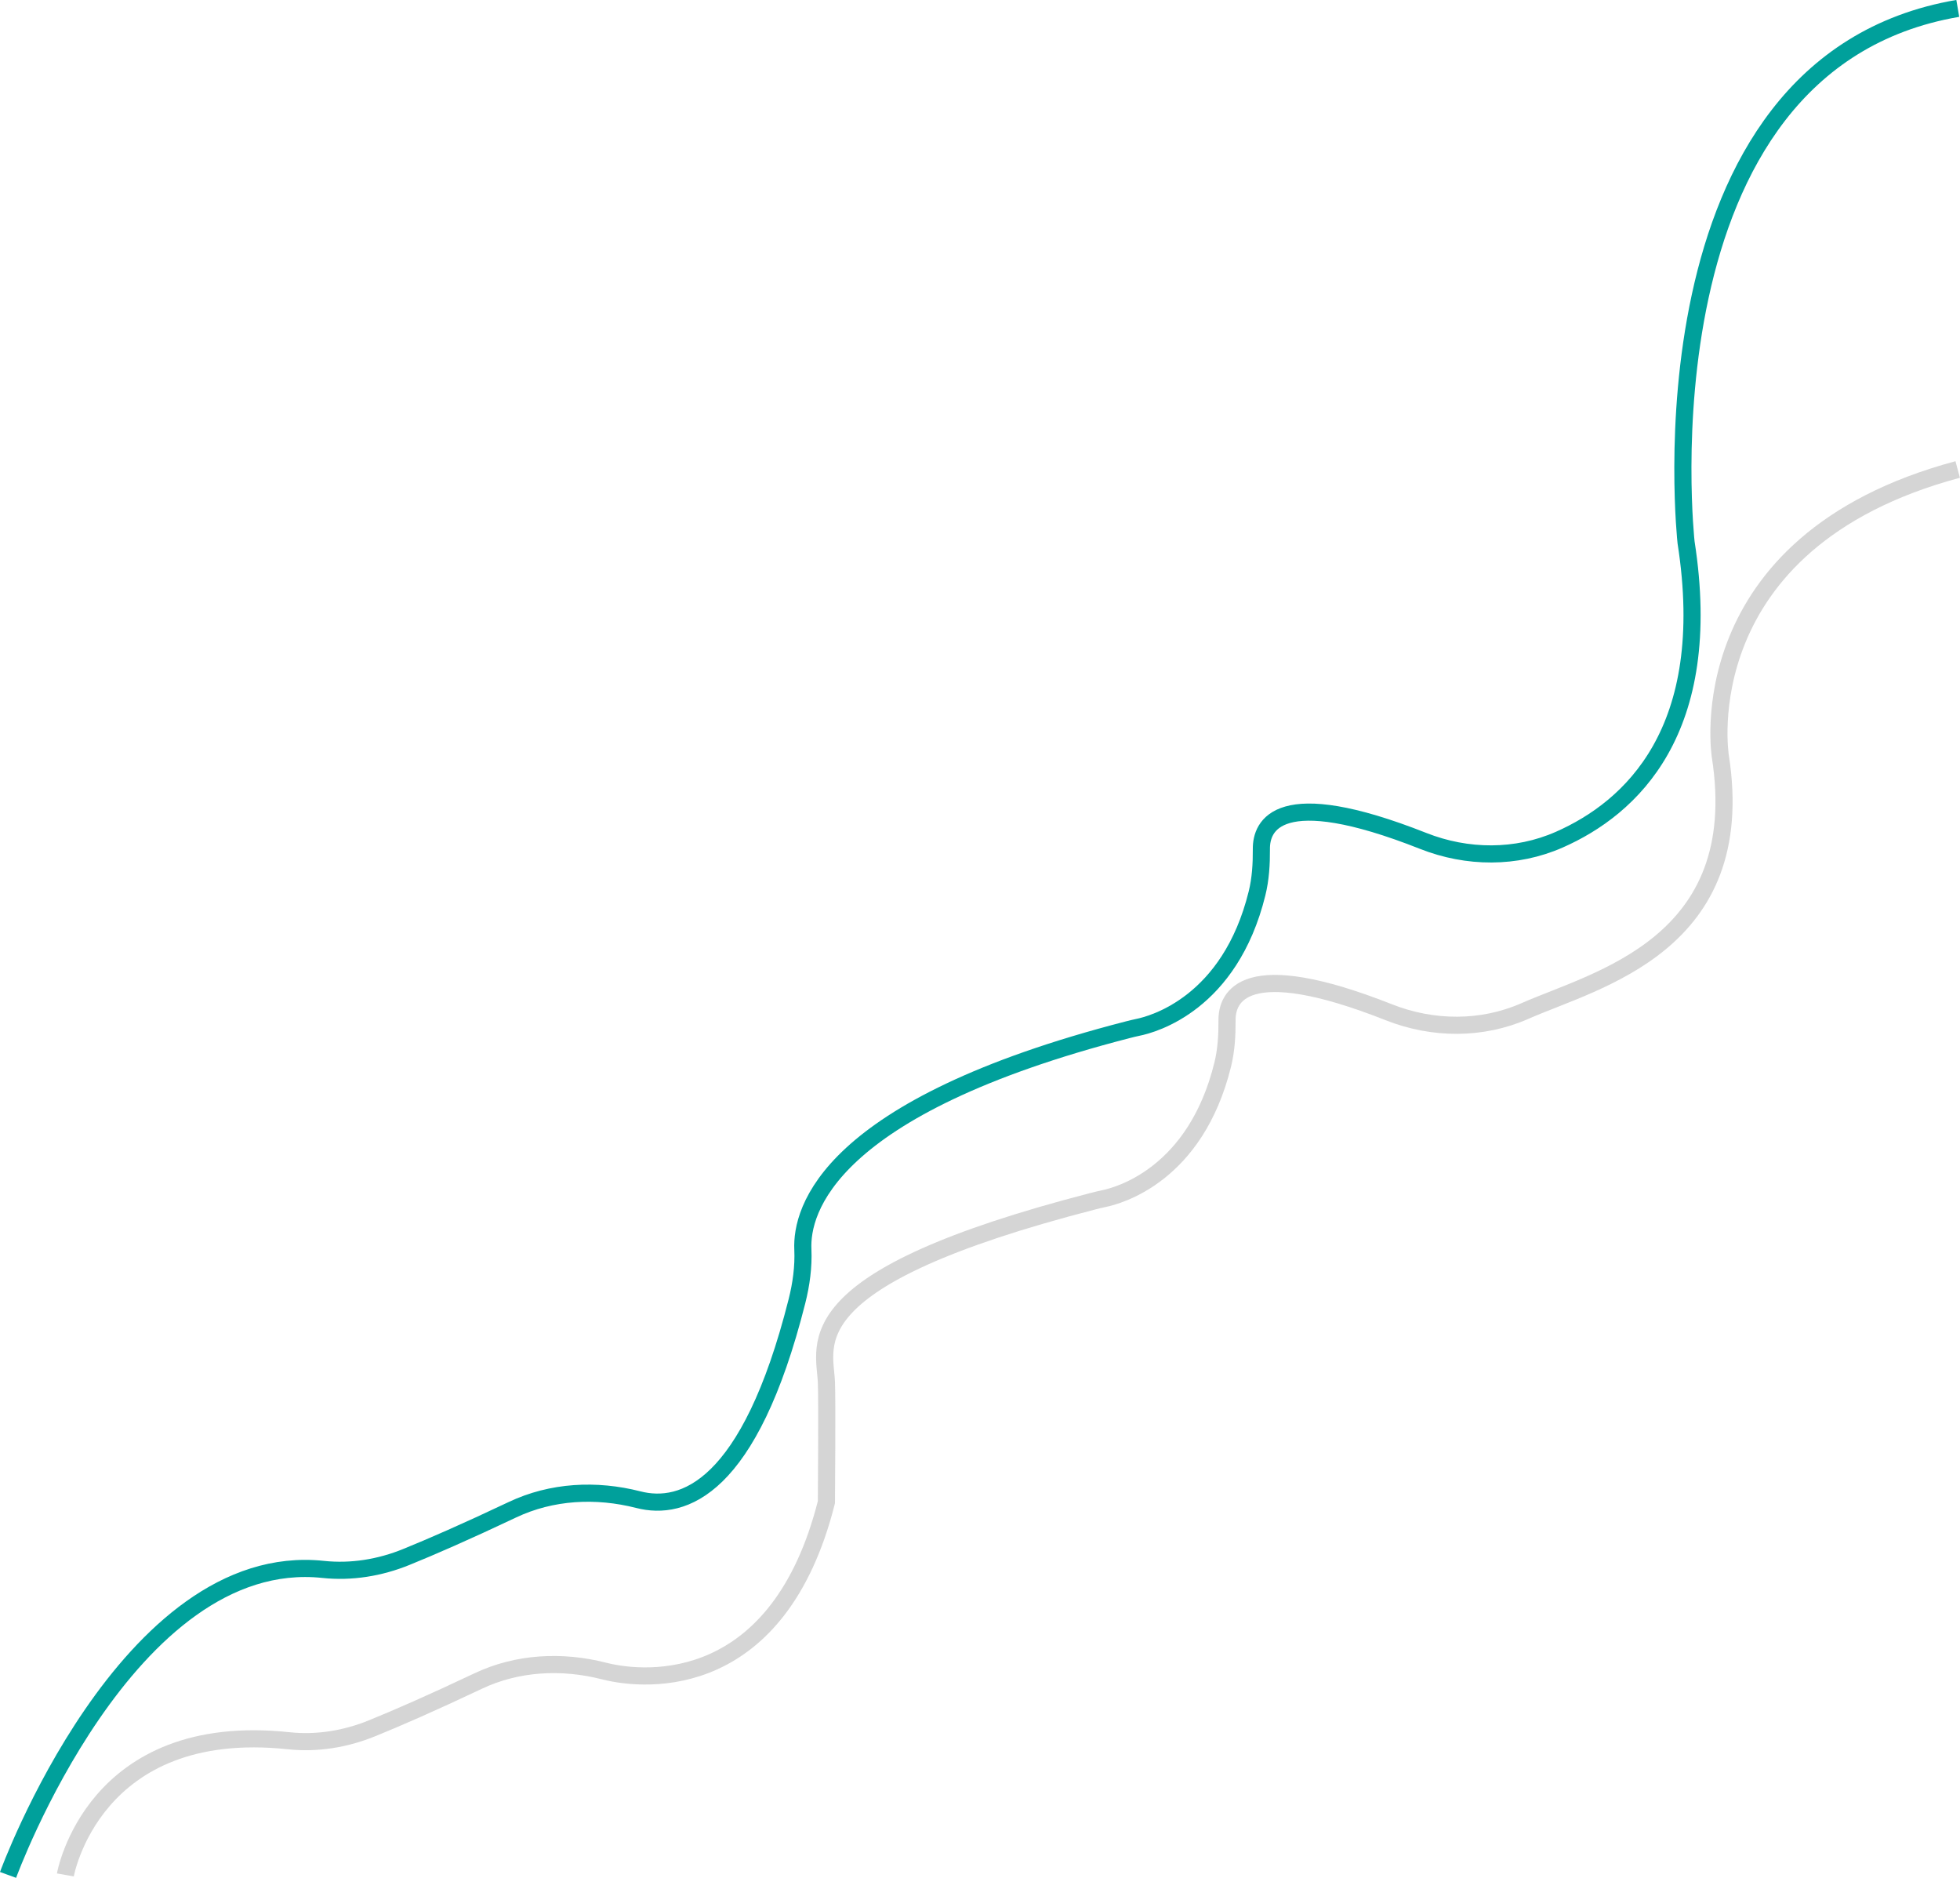 <?xml version="1.0" encoding="UTF-8"?><svg id="Layer_2" xmlns="http://www.w3.org/2000/svg" viewBox="0 0 228.82 219.19"><defs><style>.cls-1{stroke:#00a09b;}.cls-1,.cls-2{fill:none;stroke-miterlimit:10;stroke-width:2px;}.cls-2{opacity:.79;stroke:#cbcbcb;}</style></defs><g id="Layer_1-2"><path class="cls-1" d="m.94,218.85s13.88-38.1,36.79-35.66c3.3.35,6.63-.2,9.7-1.45,2.86-1.16,6.89-2.91,12.38-5.51,4.6-2.18,9.79-2.44,14.72-1.18,5.21,1.33,12.97-1.23,18.51-23.16.5-1.98.78-4.02.69-6.06-.2-4.51,2.84-16.59,37.92-25.63.39-.1.79-.2,1.18-.28,1.79-.36,10.75-2.78,13.92-15.63.42-1.69.52-3.44.51-5.18-.03-2.7,1.91-7.67,18.9-.95,5.12,2.02,10.84,2.07,15.88-.15,8.35-3.68,18.23-12.69,14.8-34.7,0,0-6.17-55.85,31.72-62.33"/><path class="cls-2" d="m7.63,218.85s3.19-18.1,26.09-15.66c3.3.35,6.63-.2,9.7-1.45,2.86-1.16,6.89-2.91,12.38-5.51,4.6-2.18,9.79-2.44,14.72-1.18,5.21,1.33,20.42,2.23,25.96-19.71,0,0,.09-11.96,0-14-.2-4.51-3.93-12.1,31.16-21.14.39-.1.79-.2,1.18-.28,1.79-.36,10.75-2.78,13.92-15.63.42-1.69.52-3.44.51-5.18-.03-2.7,1.91-7.67,18.9-.95,5.12,2.02,10.84,2.07,15.88-.15,8.35-3.68,26.24-7.72,22.81-29.73,0,0-4.01-24.97,27.71-33.48"/></g></svg>